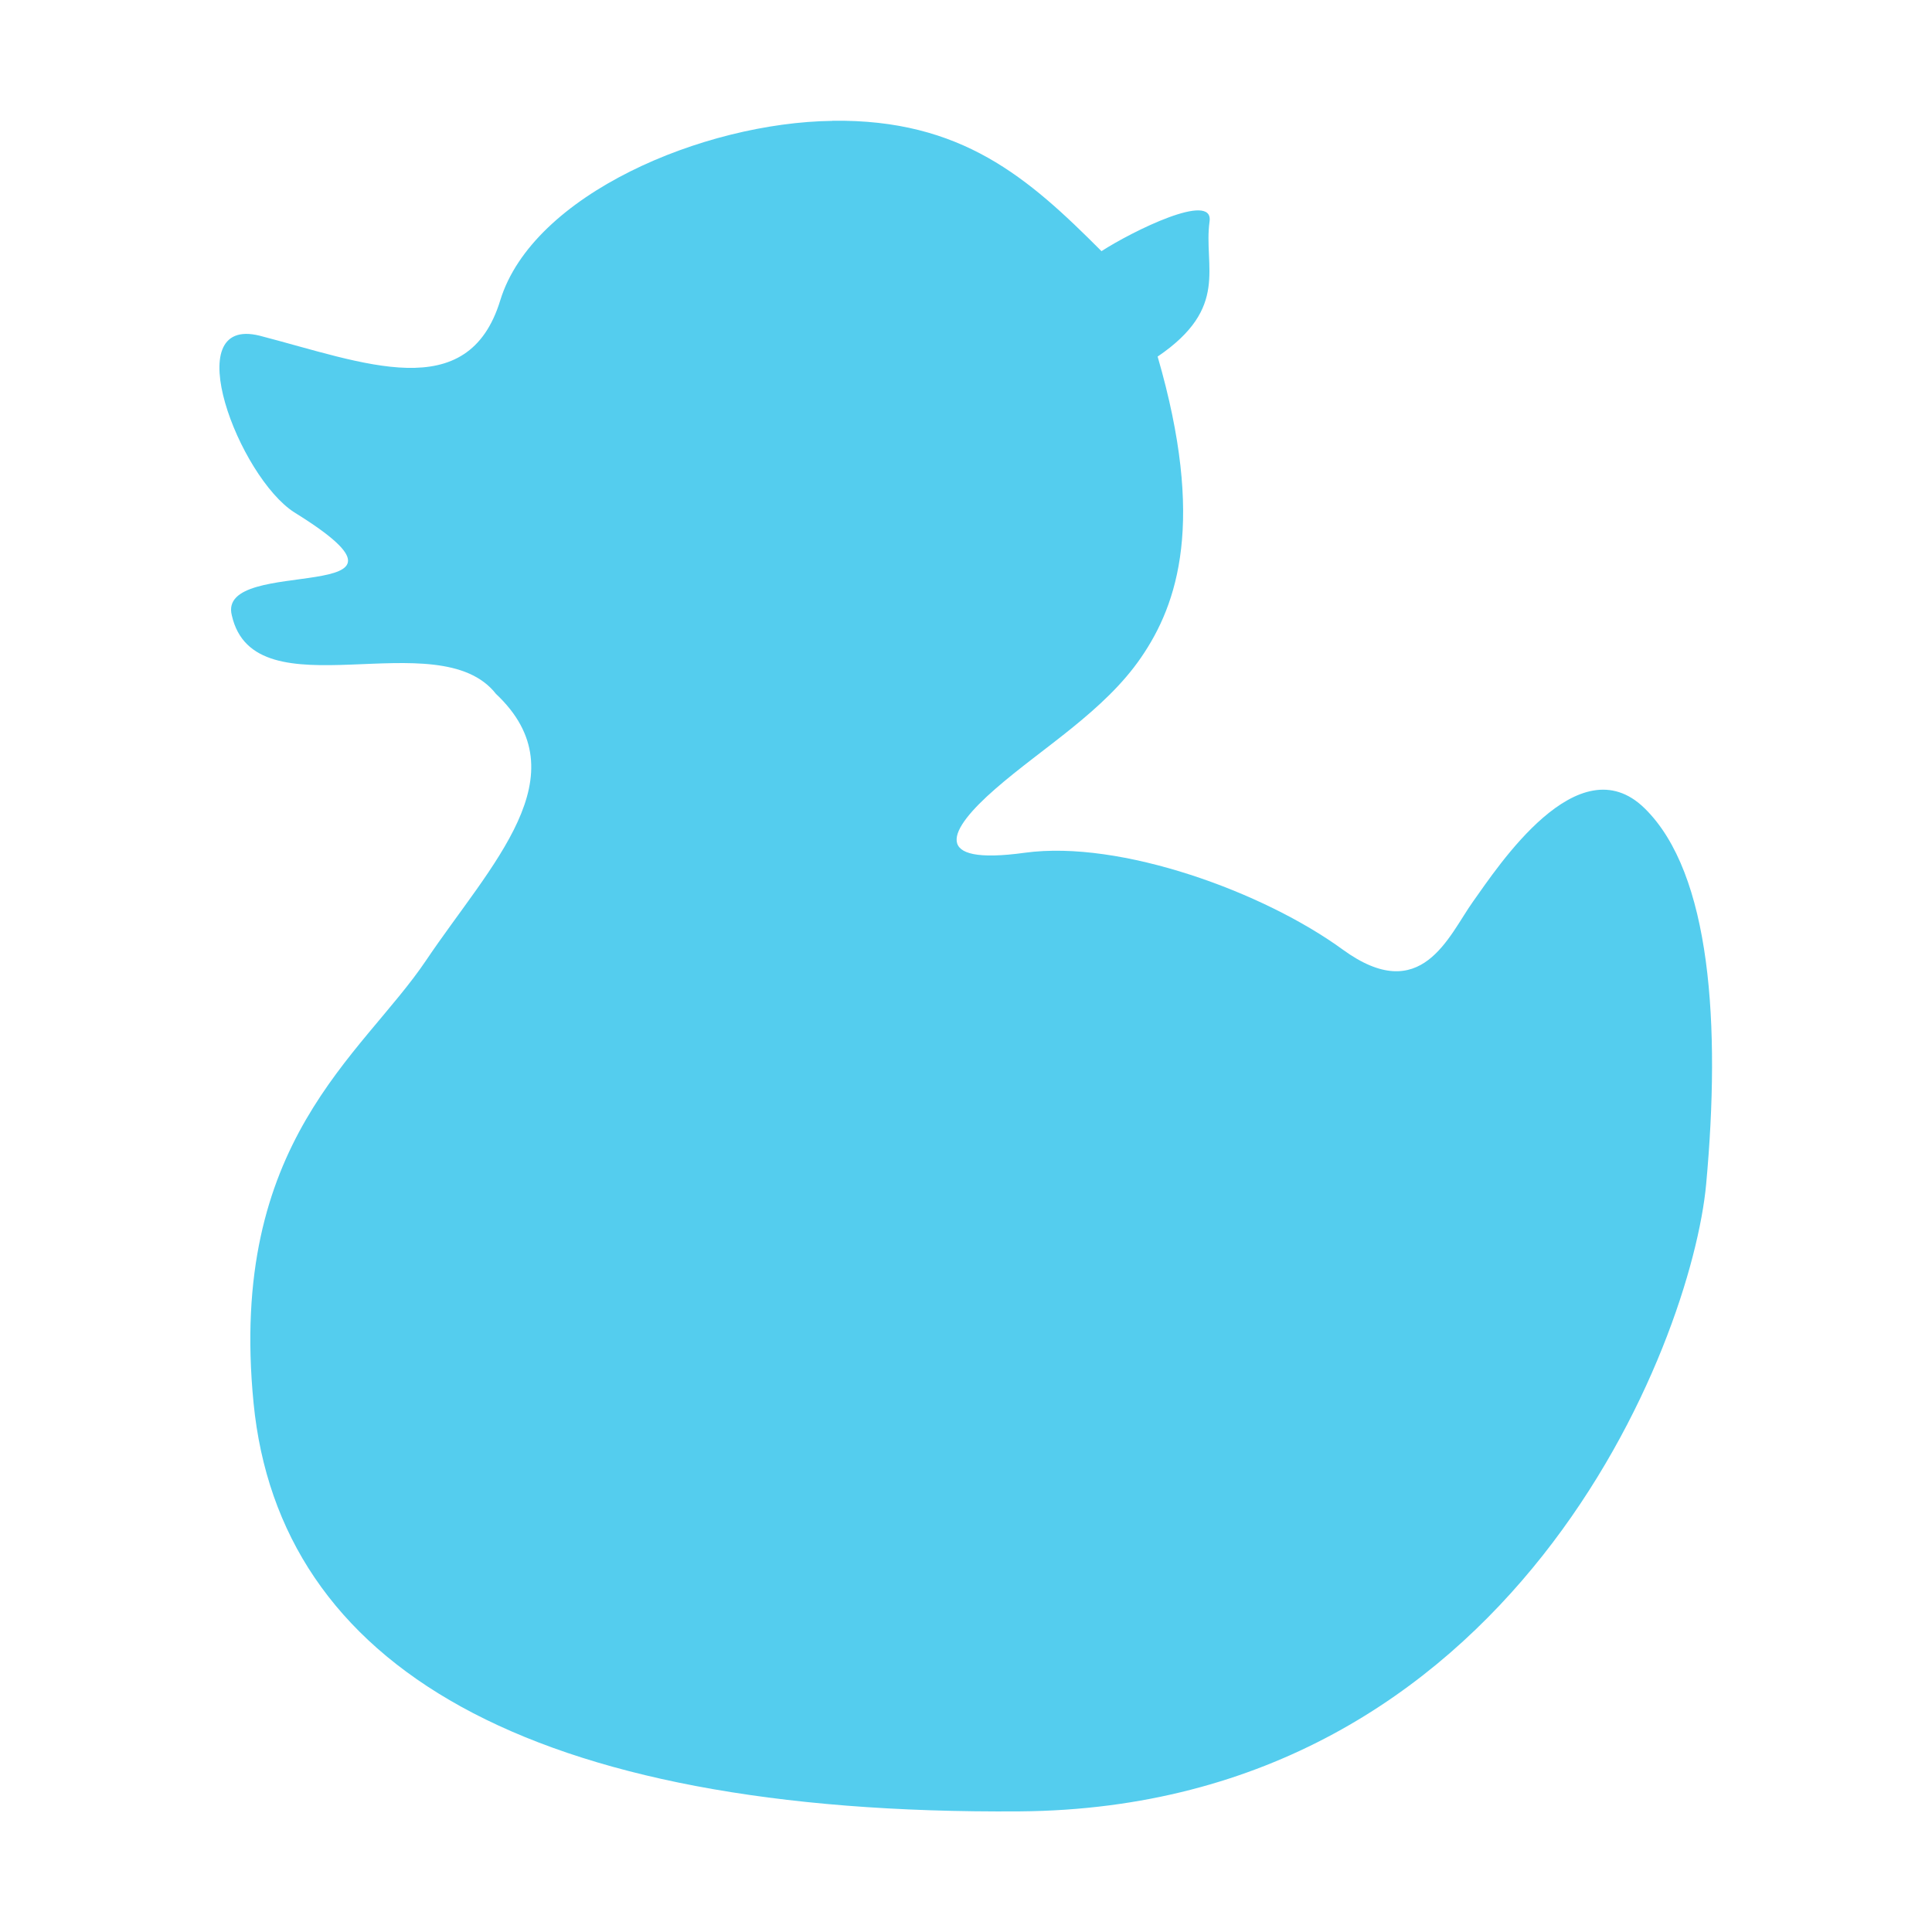 <svg viewBox="0 0 16 16" xmlns="http://www.w3.org/2000/svg">
 <path d="m 6.895 1 c 1.068 -0.014 1.619 0.47 2.227 1.08 0.252 -0.163 0.931 -0.5 0.895 -0.246 -0.052 0.376 0.169 0.712 -0.43 1.119 0.396 1.364 0.168 2.048 -0.137 2.492 -0.304 0.444 -0.82 0.75 -1.208 1.089 -0.388 0.338 -0.545 0.637 0.246 0.528 0.791 -0.108 1.978 0.325 2.632 0.802 c 0.654 0.476 0.876 -0.114 1.08 -0.399 0.204 -0.285 0.87 -1.31 1.42 -0.771 0.551 0.539 0.63 1.797 0.51 3.109 -0.119 1.312 -1.597 5.166 -5.683 5.198 c -4.087 0.031 -6.134 -1.213 -6.347 -3.381 -0.213 -2.168 0.894 -2.872 1.429 -3.667 0.535 -0.795 1.295 -1.533 0.578 -2.207 -0.477 -0.608 -1.999 0.179 -2.187 -0.649 -0.132 -0.511 1.808 -0.056 0.517 -0.854 -0.456 -0.293 -0.974 -1.633 -0.287 -1.463 0.864 0.224 1.725 0.584 1.993 -0.293 0.269 -0.877 1.681 -1.472 2.749 -1.486 z" style="fill:#54cdee;fill-opacity:1"/>
</svg>
